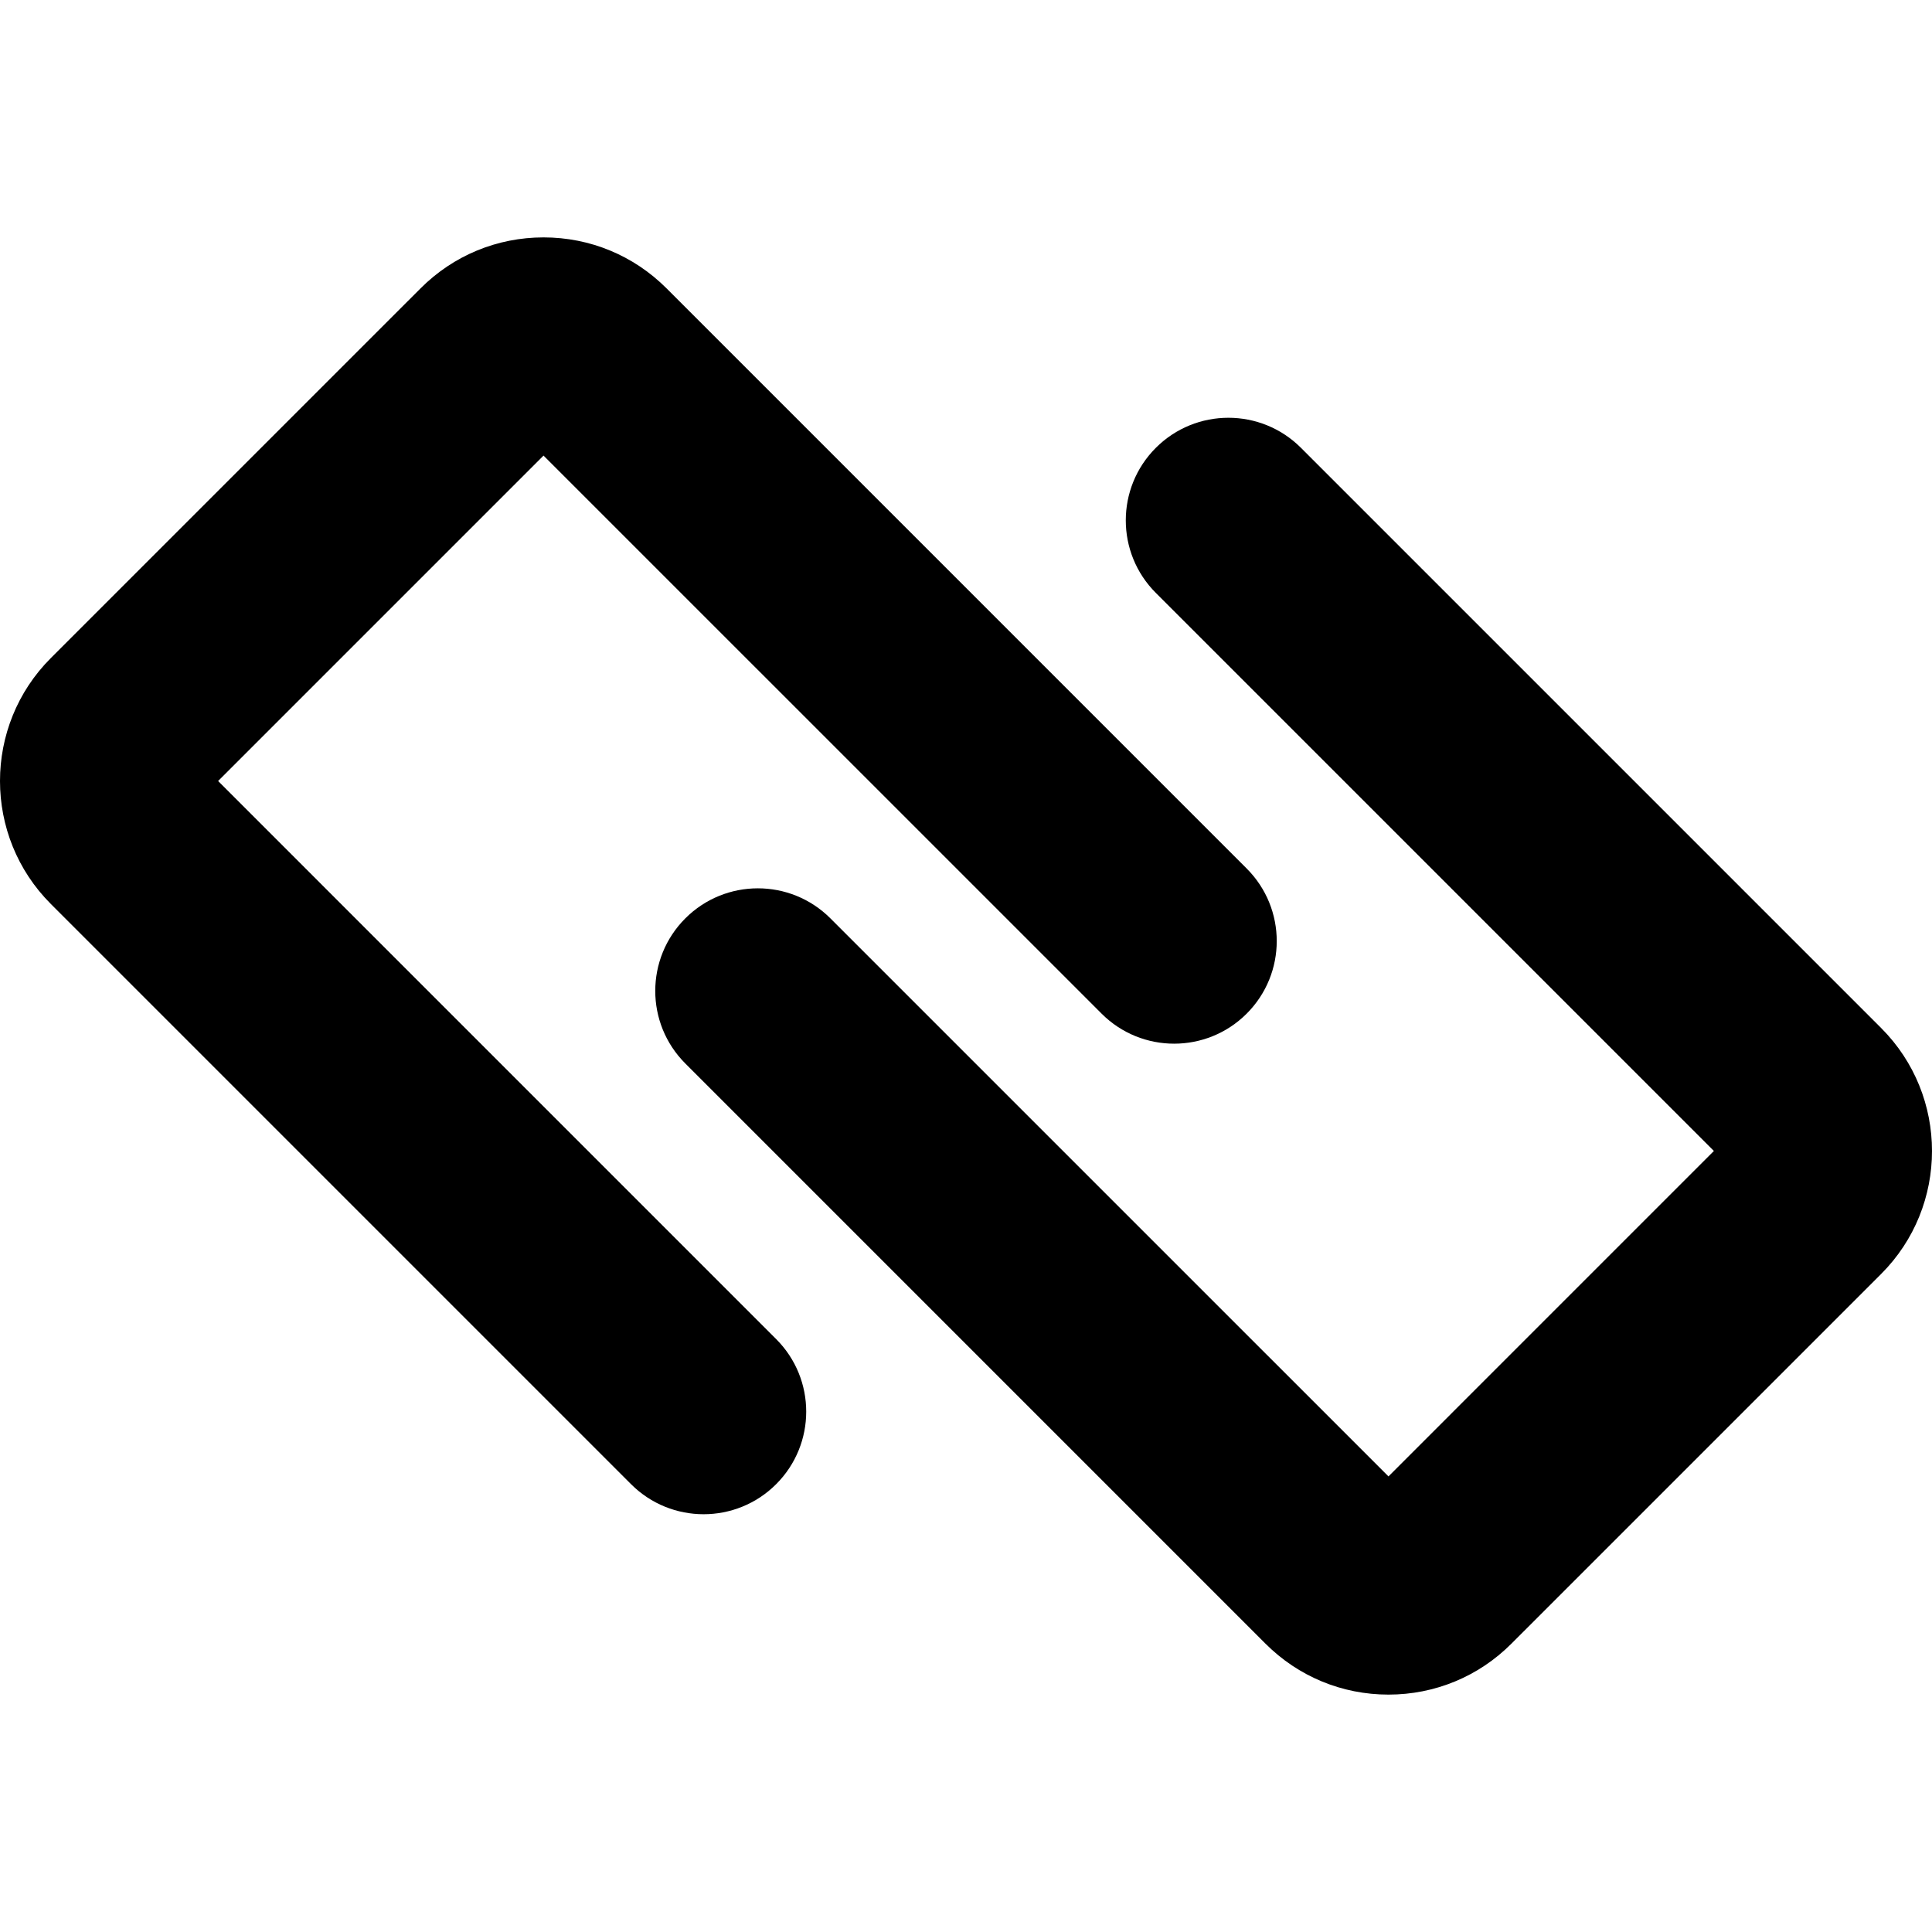 <?xml version="1.0" encoding="iso-8859-1"?>
<!-- Uploaded to: SVG Repo, www.svgrepo.com, Generator: SVG Repo Mixer Tools -->
<!DOCTYPE svg PUBLIC "-//W3C//DTD SVG 1.1//EN" "http://www.w3.org/Graphics/SVG/1.1/DTD/svg11.dtd">
<svg fill="#000000" version="1.1" id="Capa_1" xmlns="http://www.w3.org/2000/svg" xmlns:xlink="http://www.w3.org/1999/xlink" 
	 width="800px" height="800px" viewBox="0 0 576.15 576.15"
	 xml:space="preserve">
<g>
	<g>
		<path d="M209.825,451.564c7.828,0,15.667-2.986,21.634-8.959c11.953-11.953,11.953-31.328,0-43.274L65.044,232.91l97.045-97.045
			l166.42,166.415c11.941,11.946,31.328,11.946,43.27,0c11.951-11.952,11.951-31.328,0-43.274L198.76,85.98
			c-9.798-9.792-22.821-15.184-36.671-15.184c-13.855,0-26.879,5.398-36.665,15.19L15.16,196.245
			c-20.215,20.22-20.215,53.122,0.006,73.336L188.19,442.605C194.158,448.578,201.998,451.564,209.825,451.564z"/>
		<path d="M387.96,133.545c-11.941-11.946-31.328-11.946-43.27,0c-11.951,11.953-11.951,31.329,0,43.275l166.416,166.415
			l-97.045,97.052L247.64,273.871c-11.94-11.946-31.328-11.946-43.268,0c-11.953,11.953-11.953,31.329,0,43.275L377.39,490.17
			c9.799,9.792,22.822,15.184,36.672,15.184c13.855,0,26.879-5.397,36.664-15.189L560.99,379.906
			c20.215-20.221,20.215-53.122-0.006-73.336L387.96,133.545z"/>
	</g>
</g>
</svg>